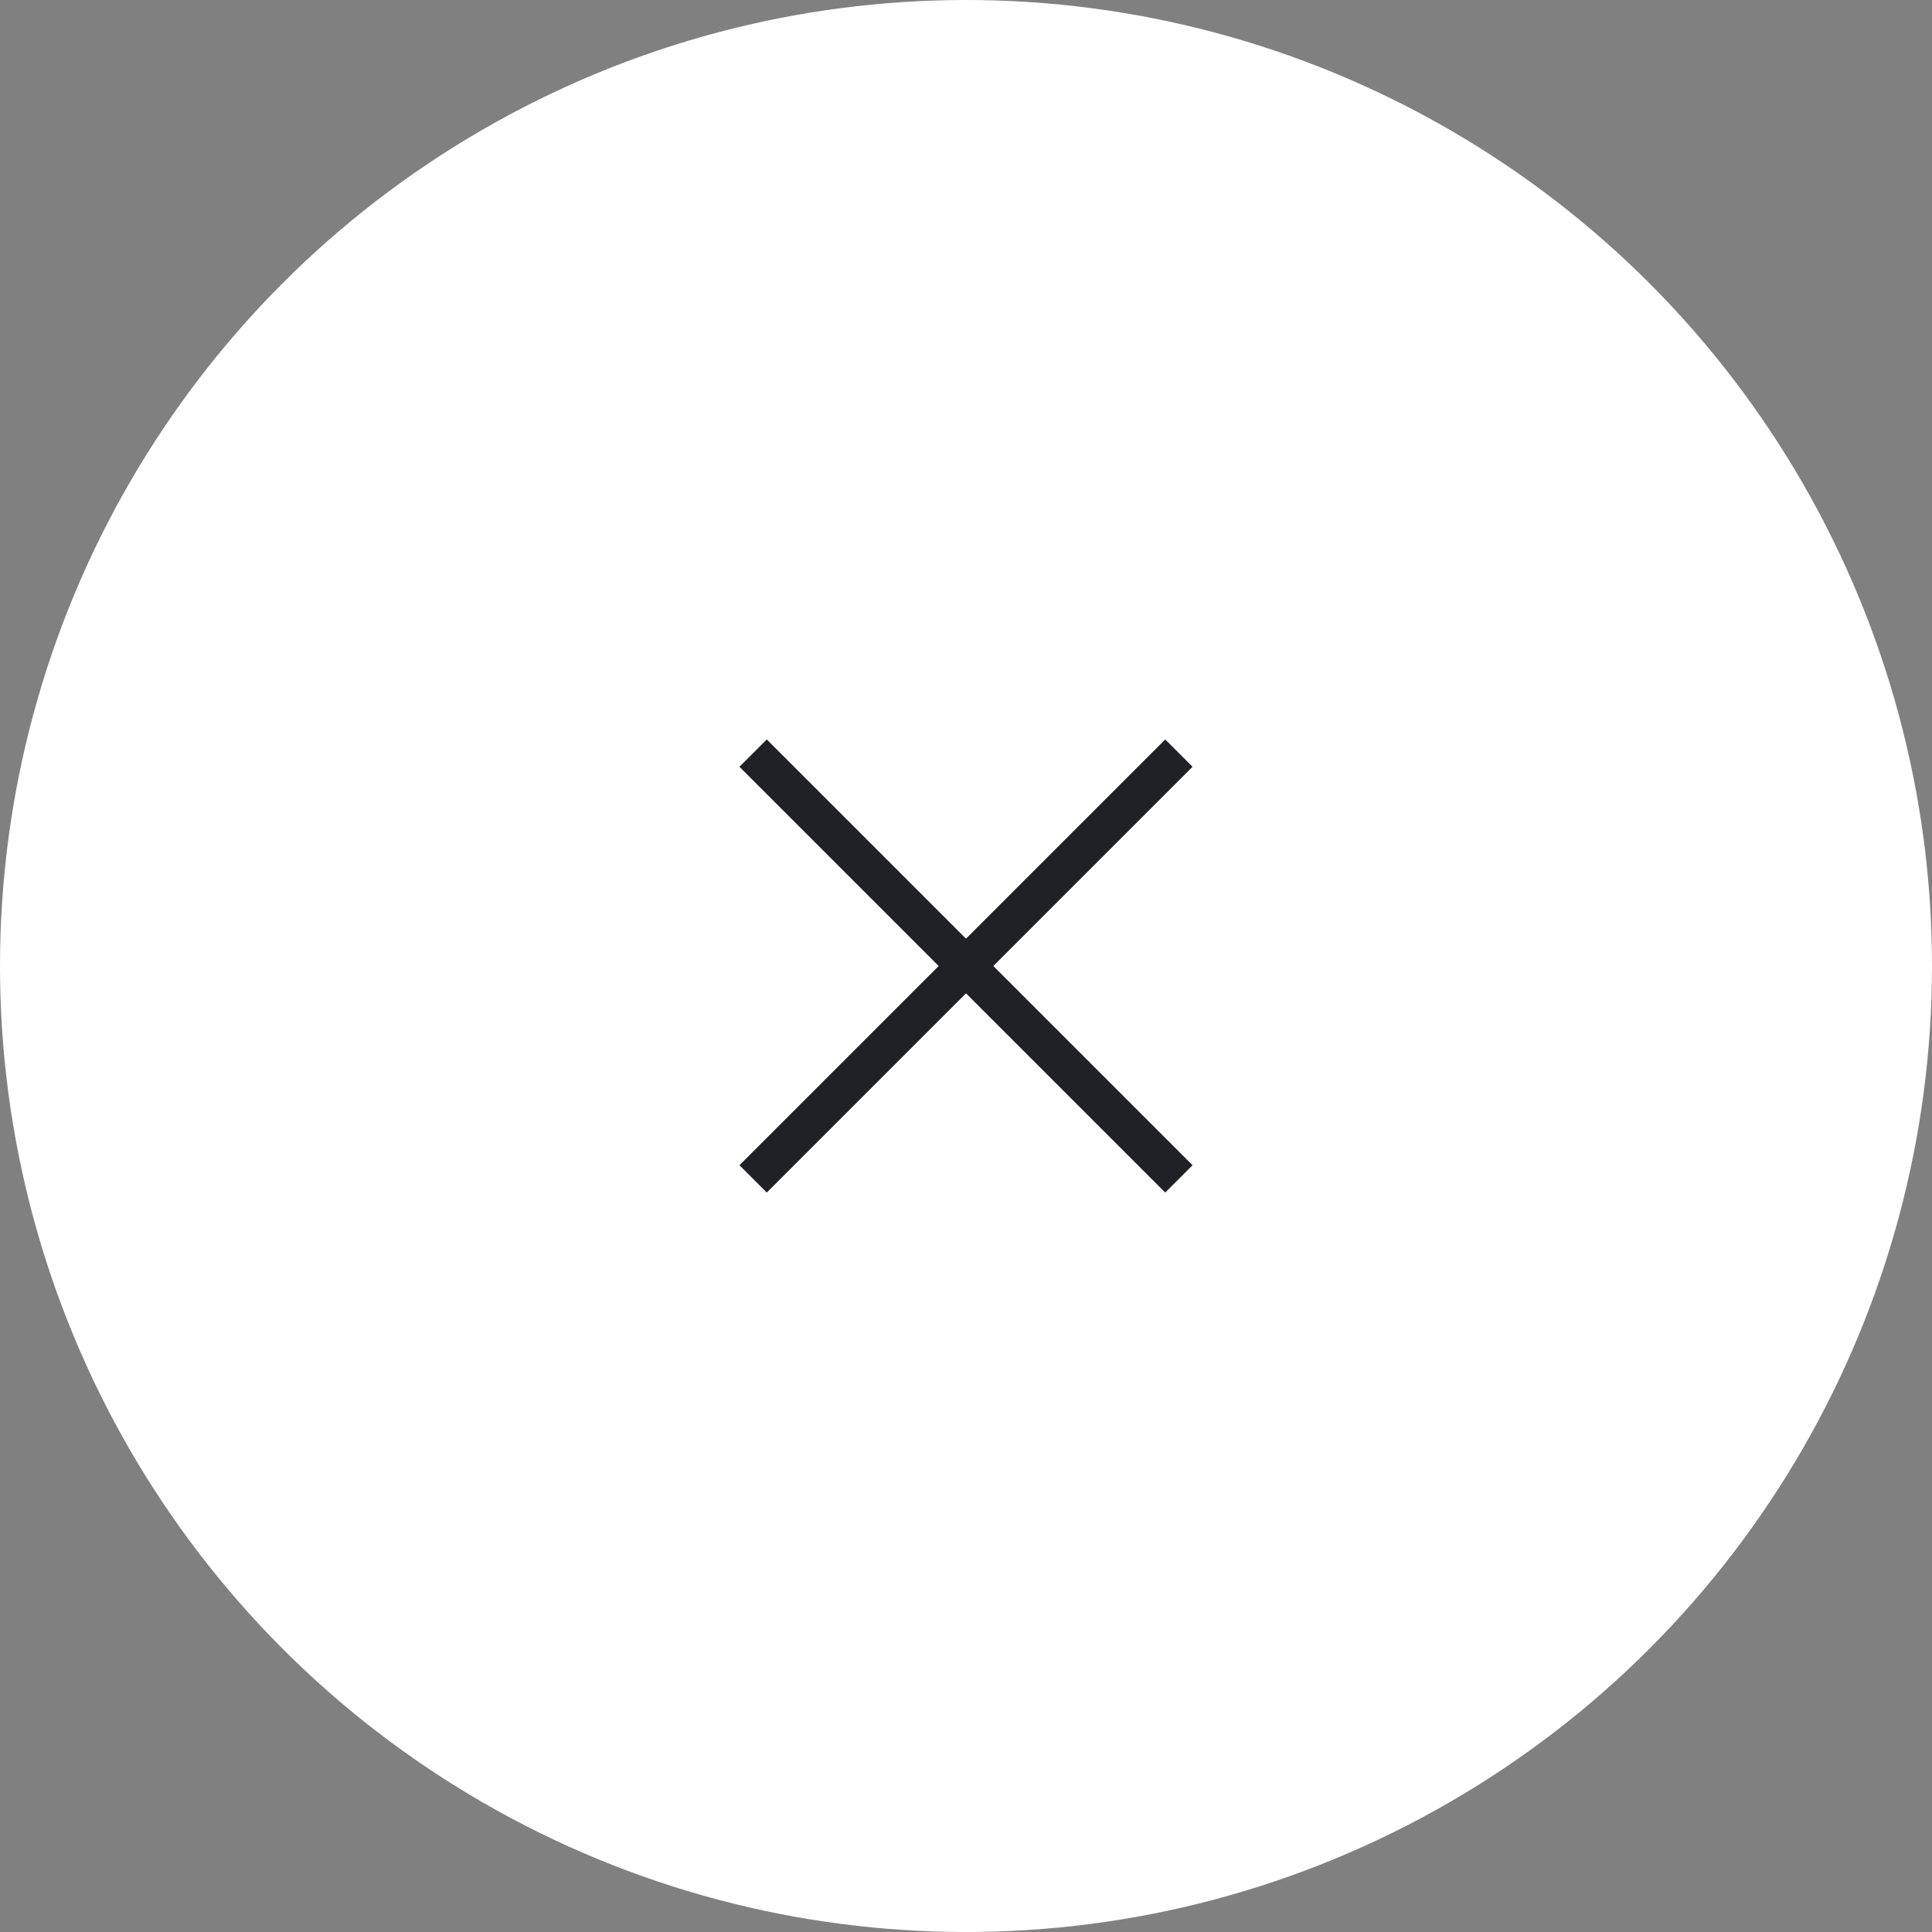 <?xml version="1.0" encoding="UTF-8"?> <svg xmlns="http://www.w3.org/2000/svg" width="100" height="100" viewBox="0 0 100 100" fill="none"><rect x="0" y="0" width="100" height="100" fill="#808080" stroke="none"/><circle cx="50" cy="50" r="49.5" fill="white" stroke="white"></circle><path d="M39.688 60.312L60.312 39.688" stroke="#202125" stroke-width="2" stroke-linecap="square" stroke-linejoin="round"></path><path d="M39.688 39.688L60.312 60.312" stroke="#202125" stroke-width="2" stroke-linecap="square" stroke-linejoin="round"></path></svg> 